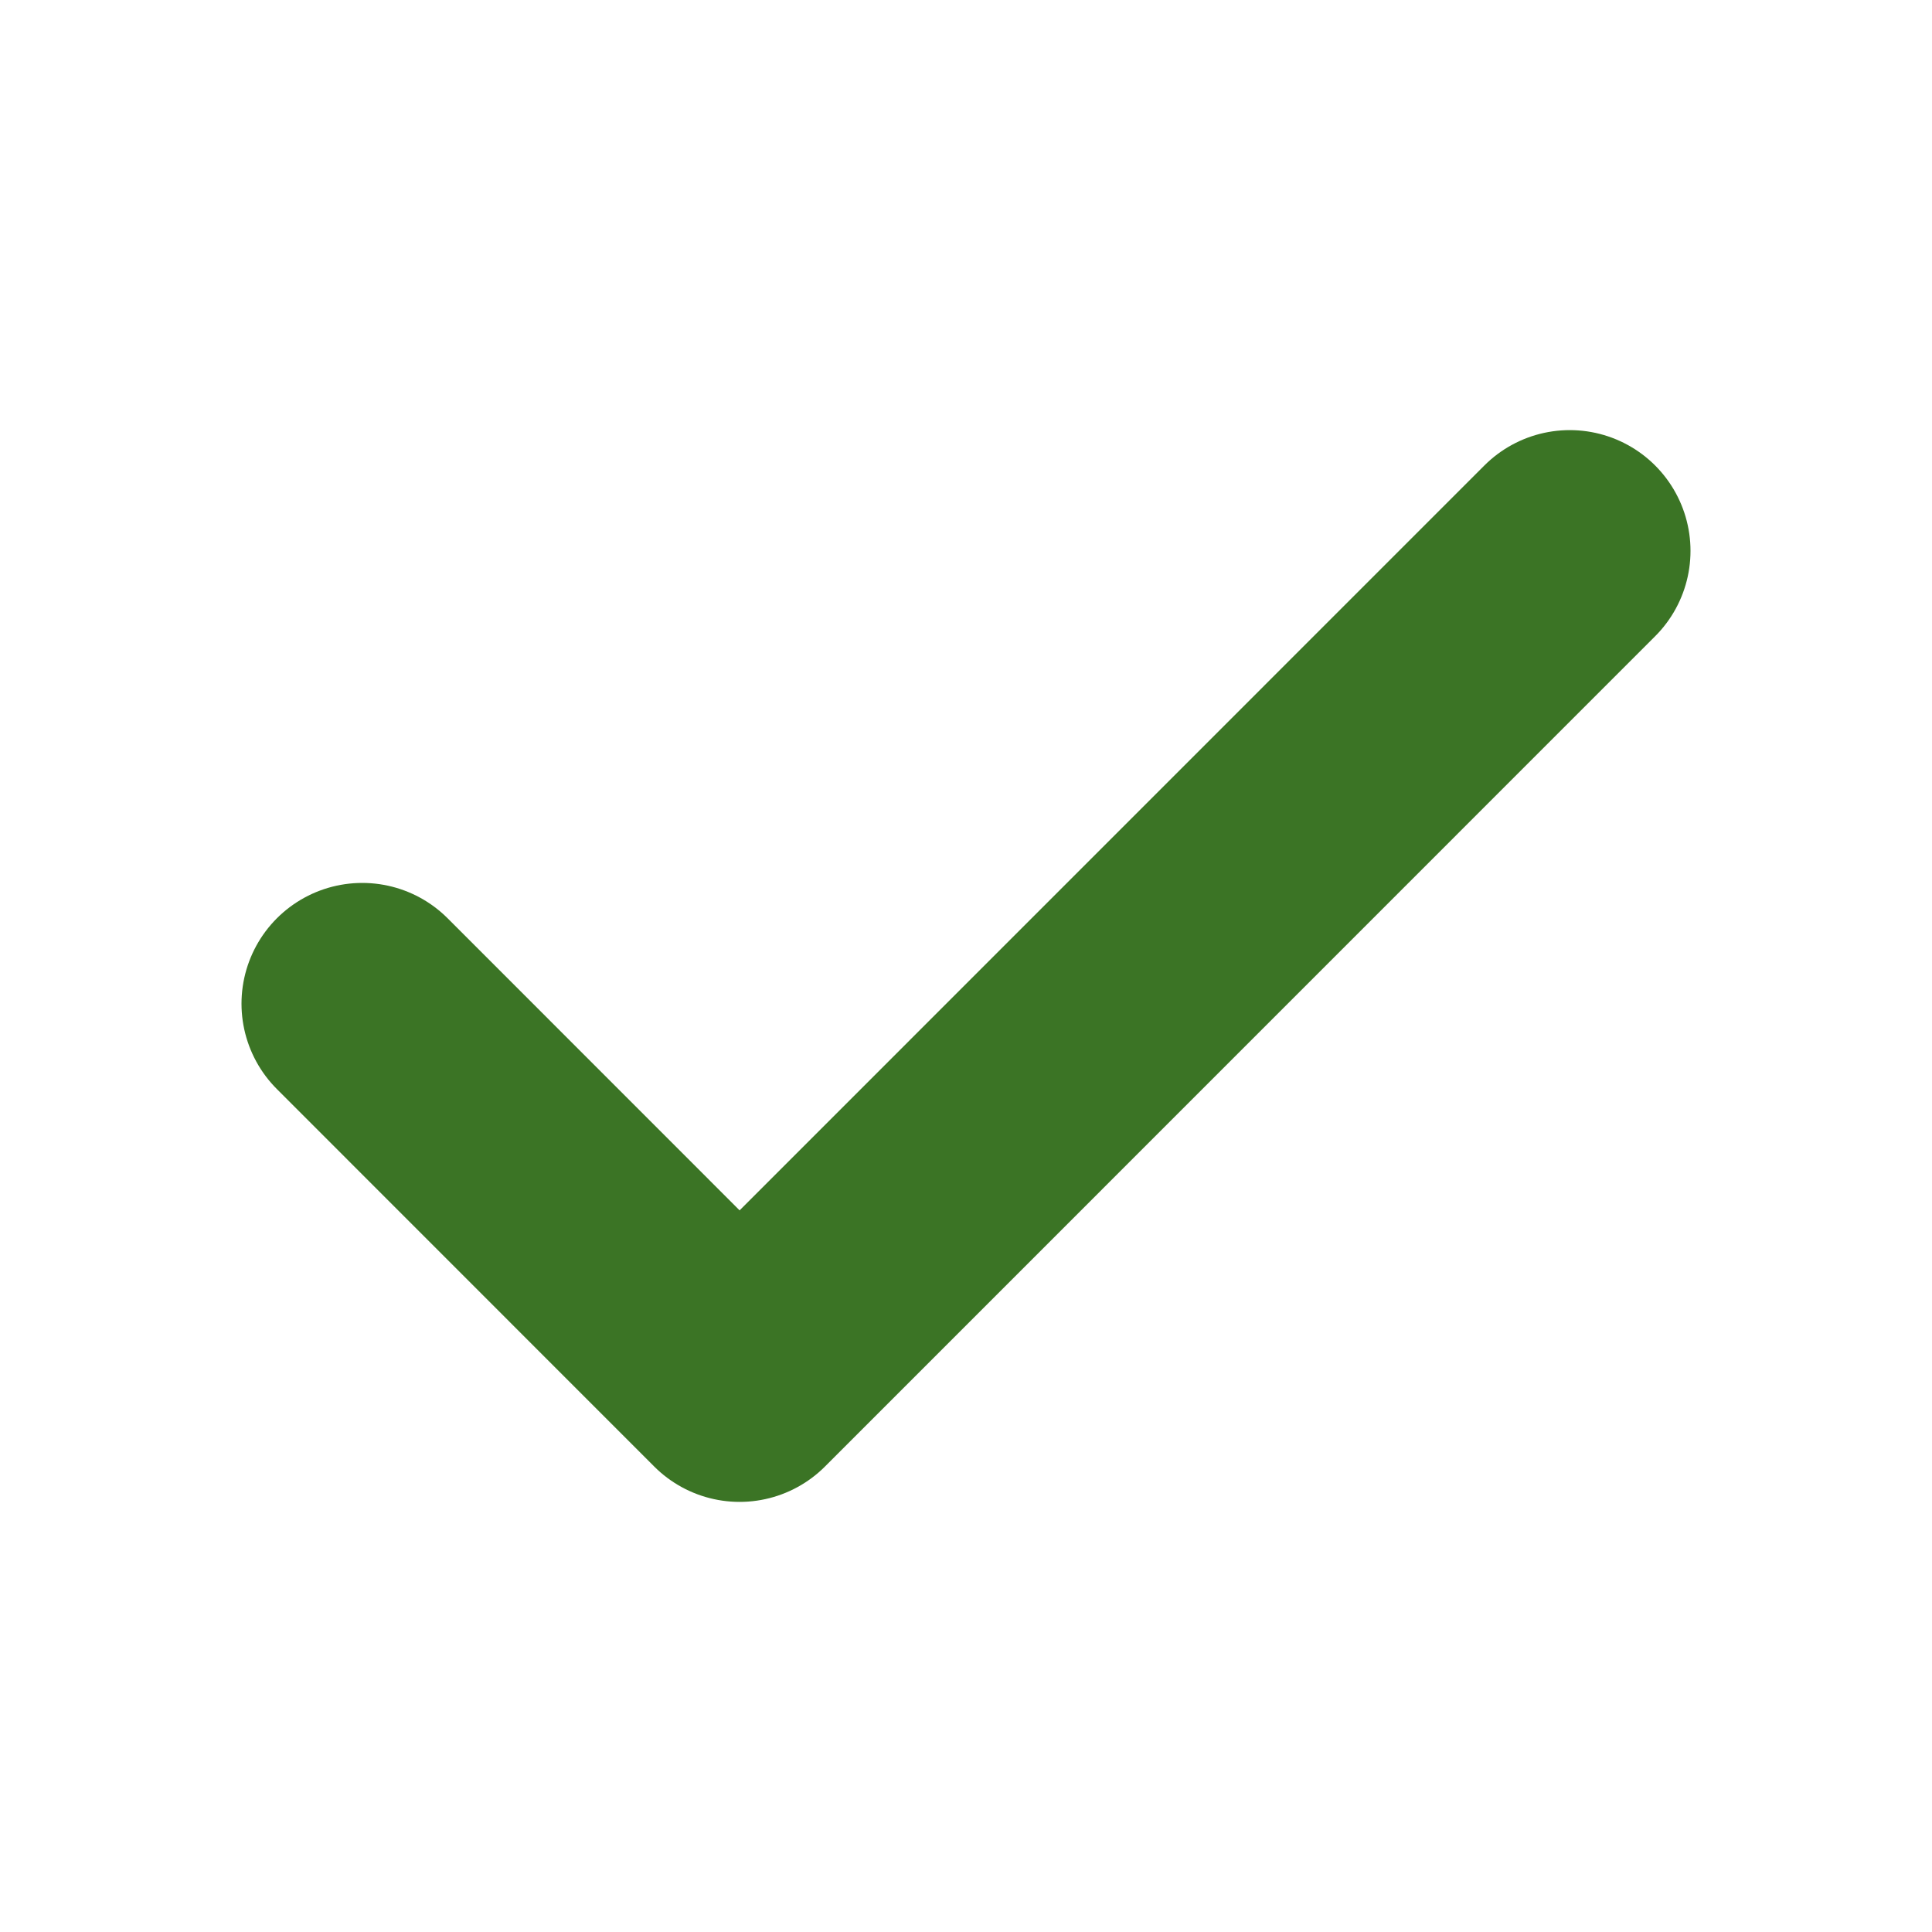 <svg width="16" height="16" viewBox="0 0 16 16" fill="none" xmlns="http://www.w3.org/2000/svg">
<path d="M13 4.562L6.125 11.438L3 8.312" stroke="#3B7425" stroke-width="2" stroke-linecap="round" stroke-linejoin="round"/>
</svg>
